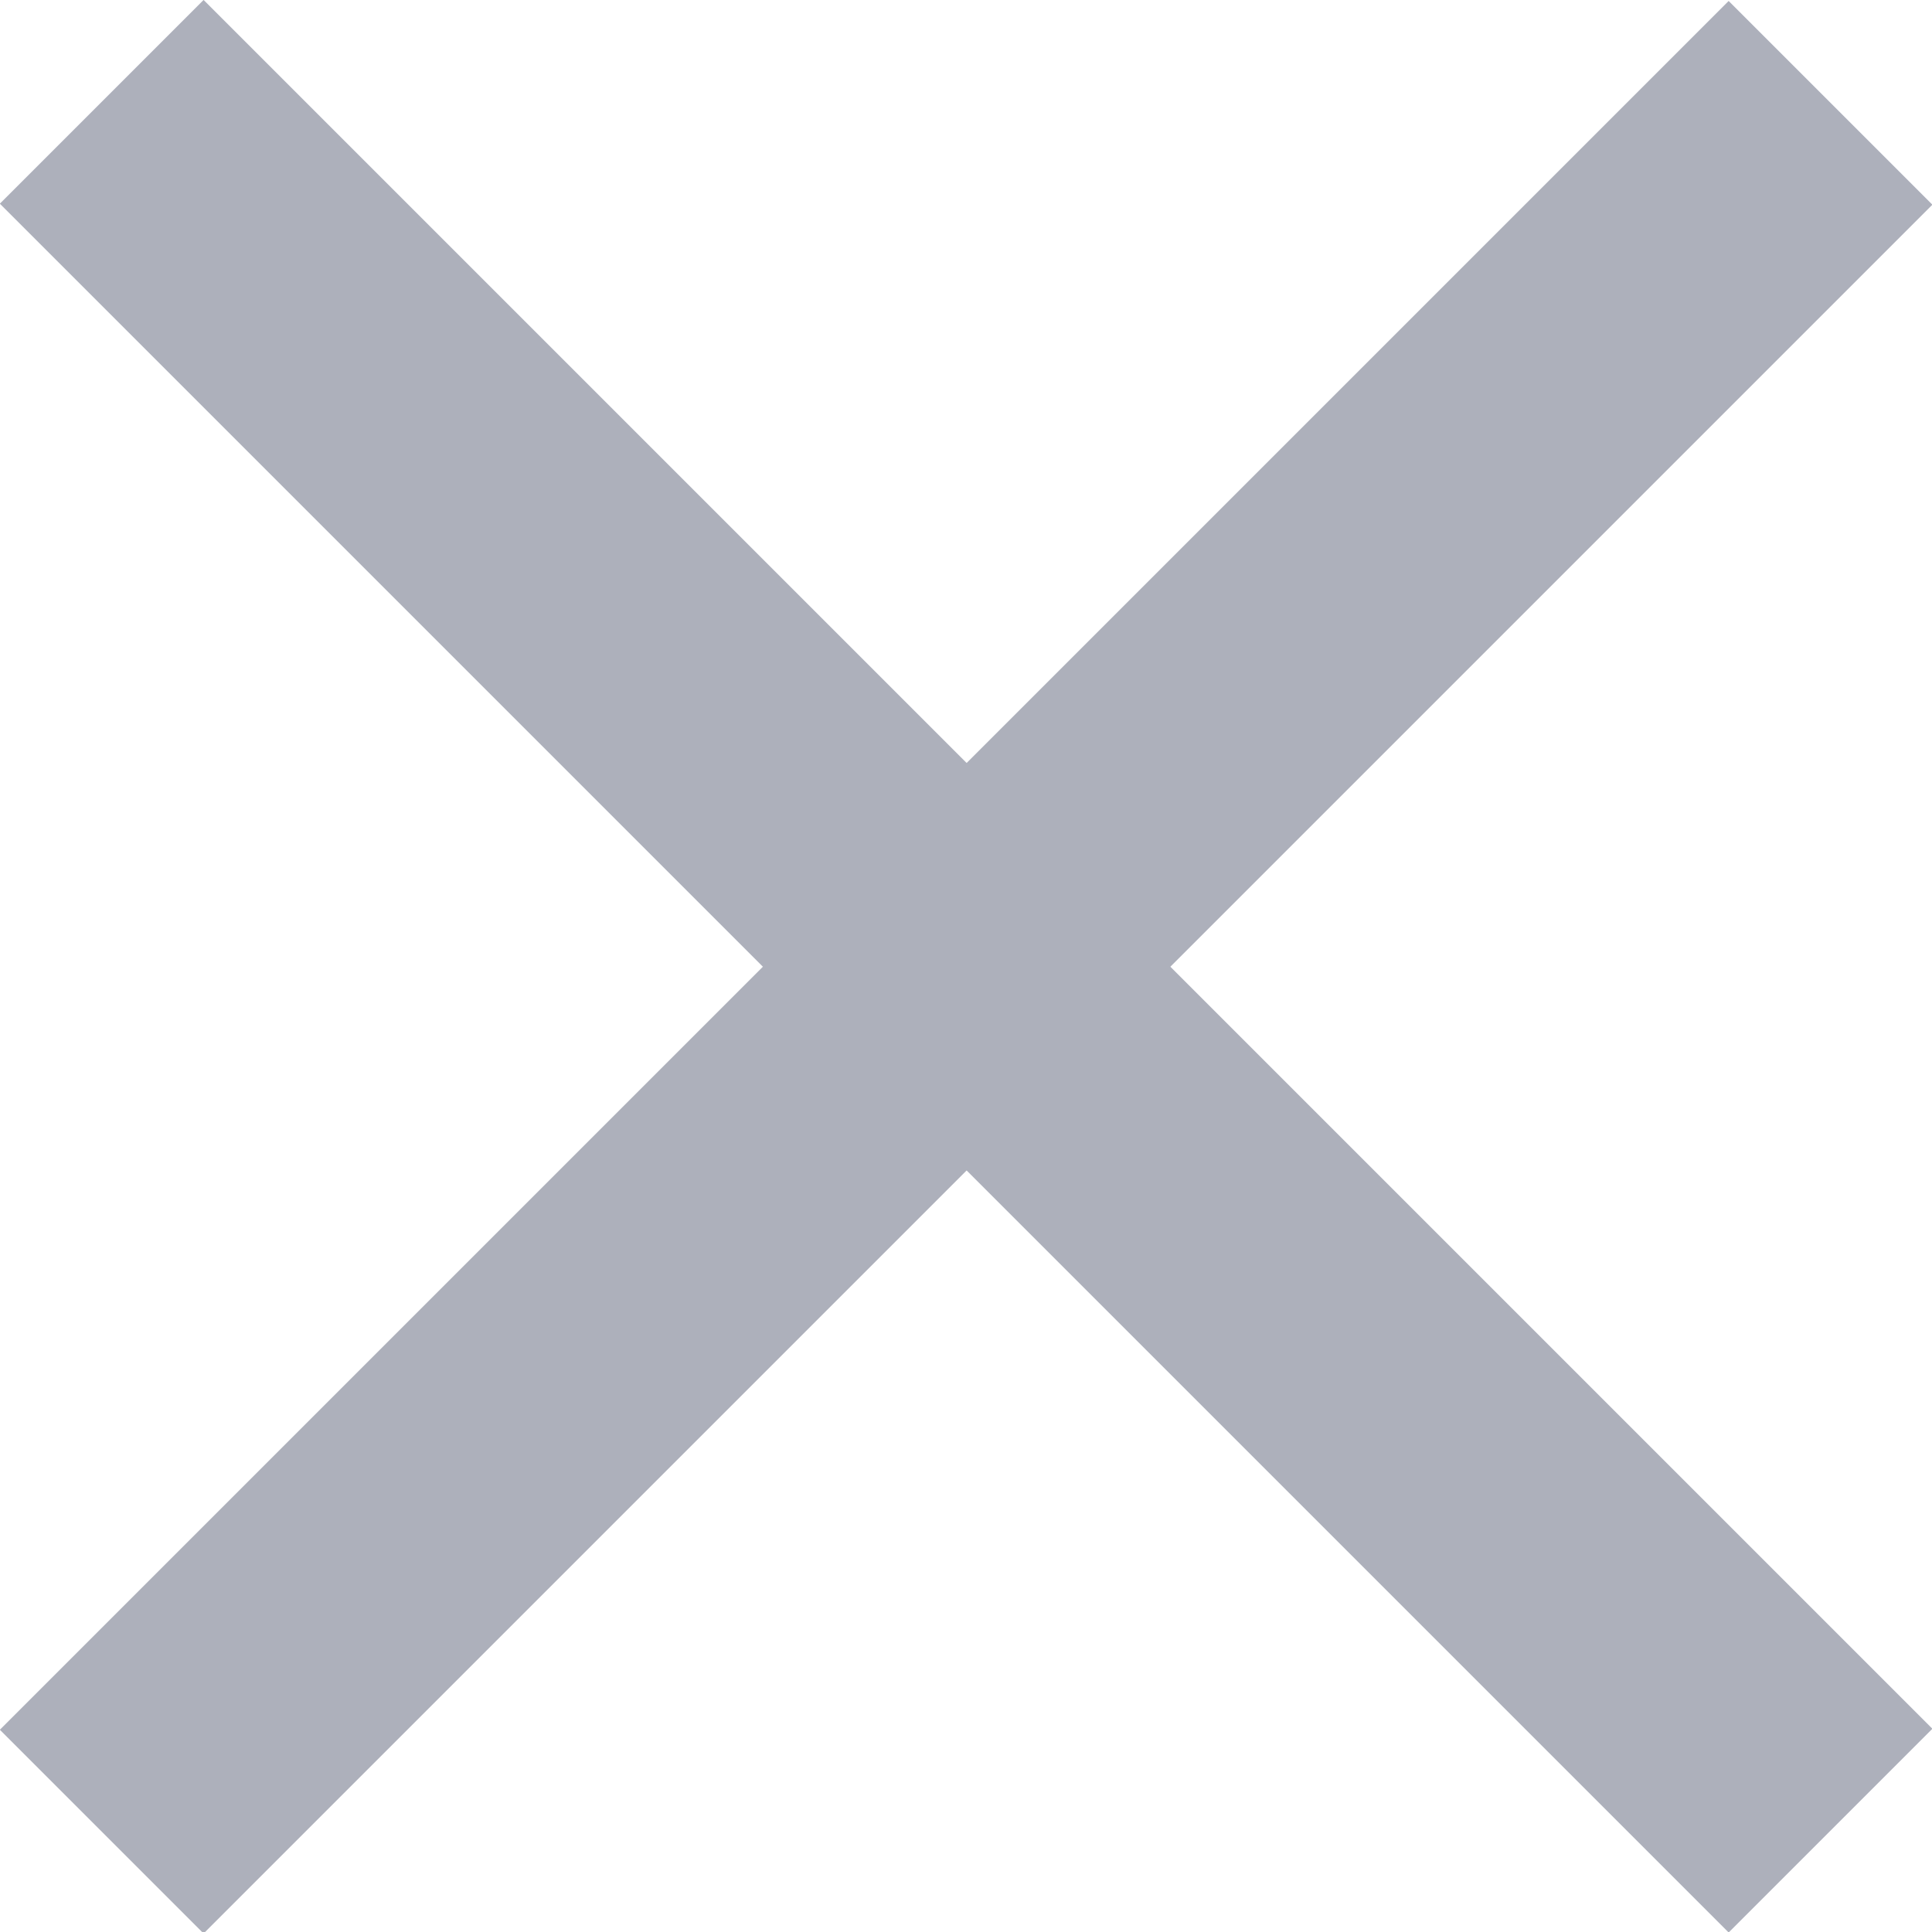 <?xml version="1.0" encoding="UTF-8"?><svg id="_レイヤー_2" xmlns="http://www.w3.org/2000/svg" viewBox="0 0 13.41 13.41"><defs><style>.cls-1{fill:#141d3d;}.cls-2{opacity:.35;}</style></defs><g id="_レイヤー_1-2"><g class="cls-2"><rect class="cls-1" x="5.71" y="-1.78" width="2" height="16.97" transform="translate(-2.78 6.71) rotate(-45)"/><rect class="cls-1" x="-1.78" y="5.71" width="16.97" height="2" transform="translate(-2.78 6.71) rotate(-45)"/></g></g></svg>
